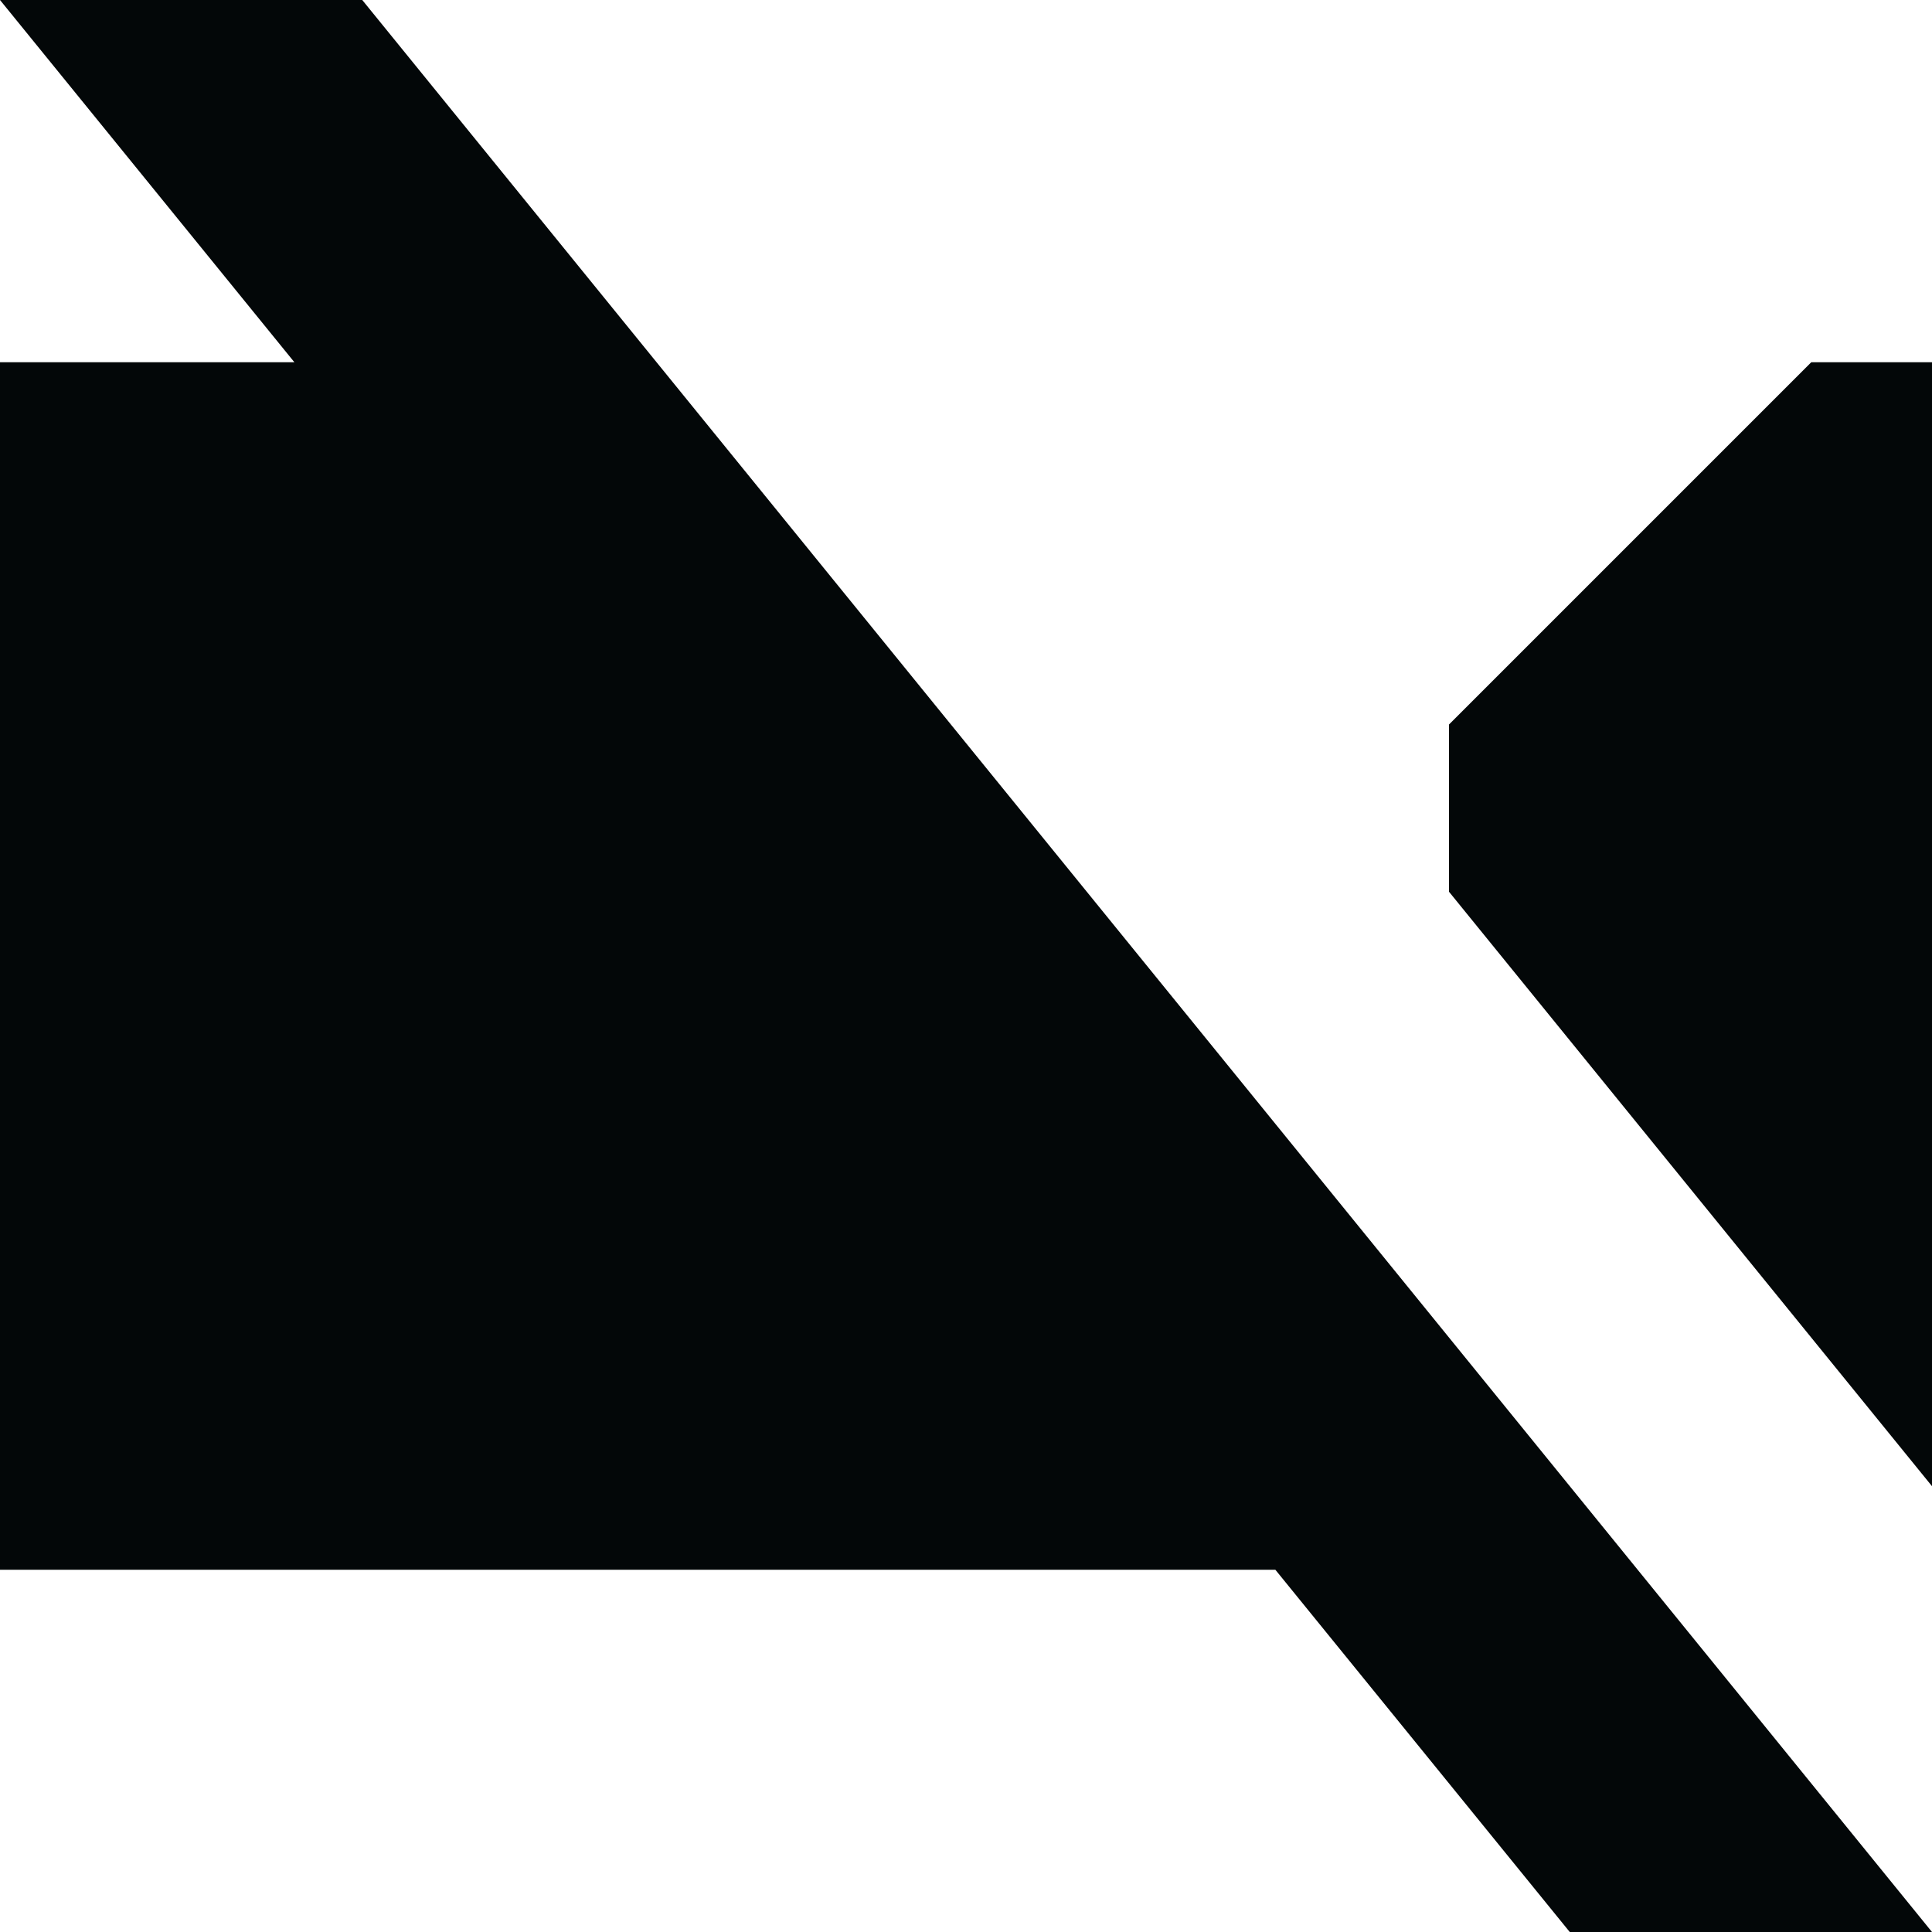 <?xml version="1.0" ?><!-- Скачано с сайта svg4.ru / Downloaded from svg4.ru -->
<svg width="800px" height="800px" viewBox="0 0 16 16" fill="none" xmlns="http://www.w3.org/2000/svg"><path d="M16 16H13L10.562 13H0V3H2.438L0 0H3L16 16Z" fill="#030708"/><path d="M12 7.385L16 12.308V3H15L12 6V7.385Z" fill="#030708"/></svg>